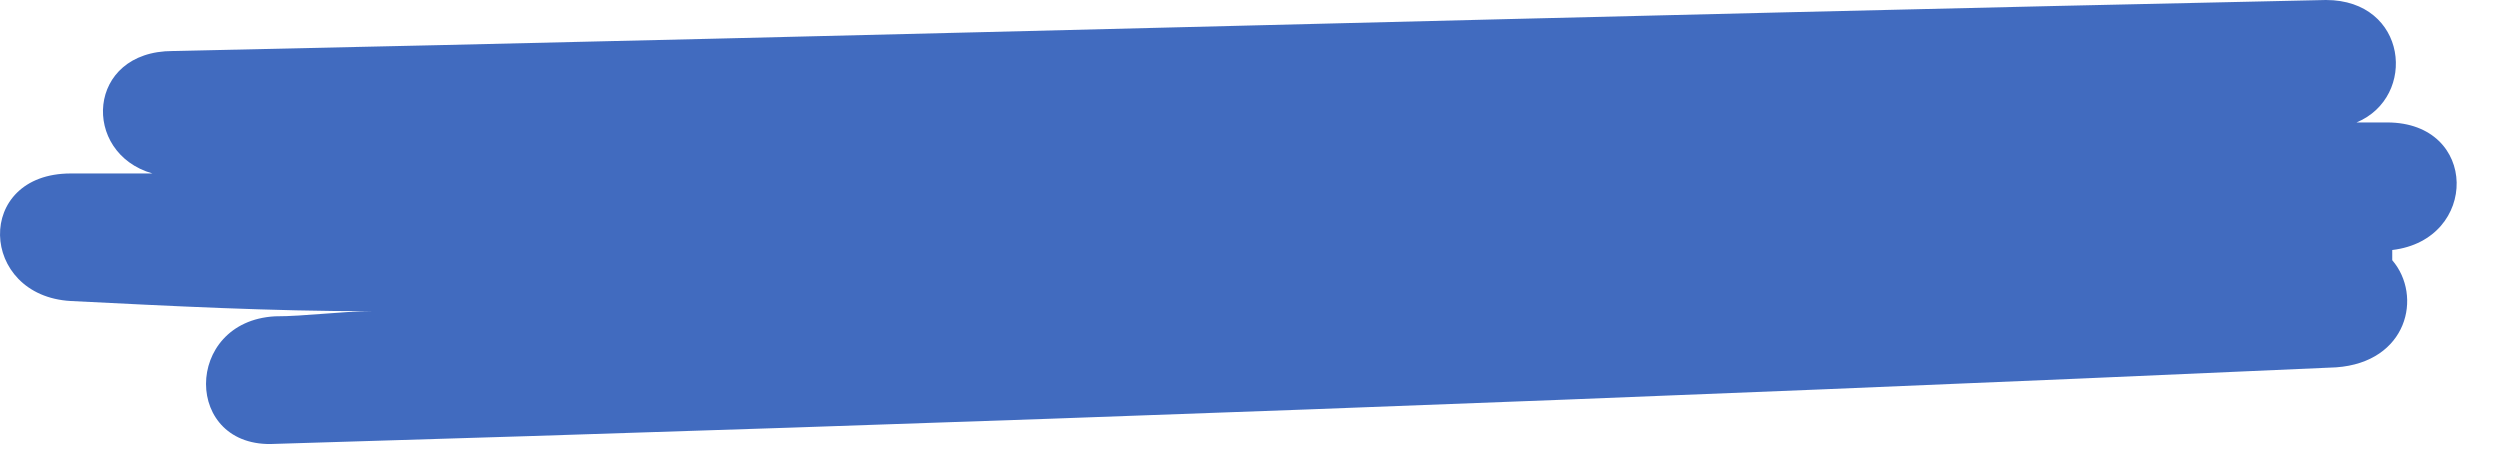 <?xml version="1.0" encoding="UTF-8"?> <svg xmlns="http://www.w3.org/2000/svg" width="49" height="9" viewBox="0 0 49 9" fill="none"> <path d="M45.788 7.2C47.188 7.1 47.488 5.8 46.888 5.1C46.888 5 46.888 5 46.888 4.9C48.588 4.7 48.588 2.4 46.788 2.4C46.588 2.4 46.388 2.4 46.188 2.4C47.388 1.9 47.188 0 45.588 0C31.488 0.3 17.488 0.7 3.388 1C1.688 1 1.588 3 2.988 3.4C2.488 3.4 1.988 3.4 1.388 3.4C-0.512 3.4 -0.412 5.8 1.388 5.9C3.388 6 5.288 6.1 7.288 6.1C6.688 6.1 5.988 6.2 5.388 6.2C3.588 6.3 3.588 8.8 5.388 8.7C18.888 8.3 32.388 7.8 45.788 7.2Z" fill="#416BBF"></path> </svg> 